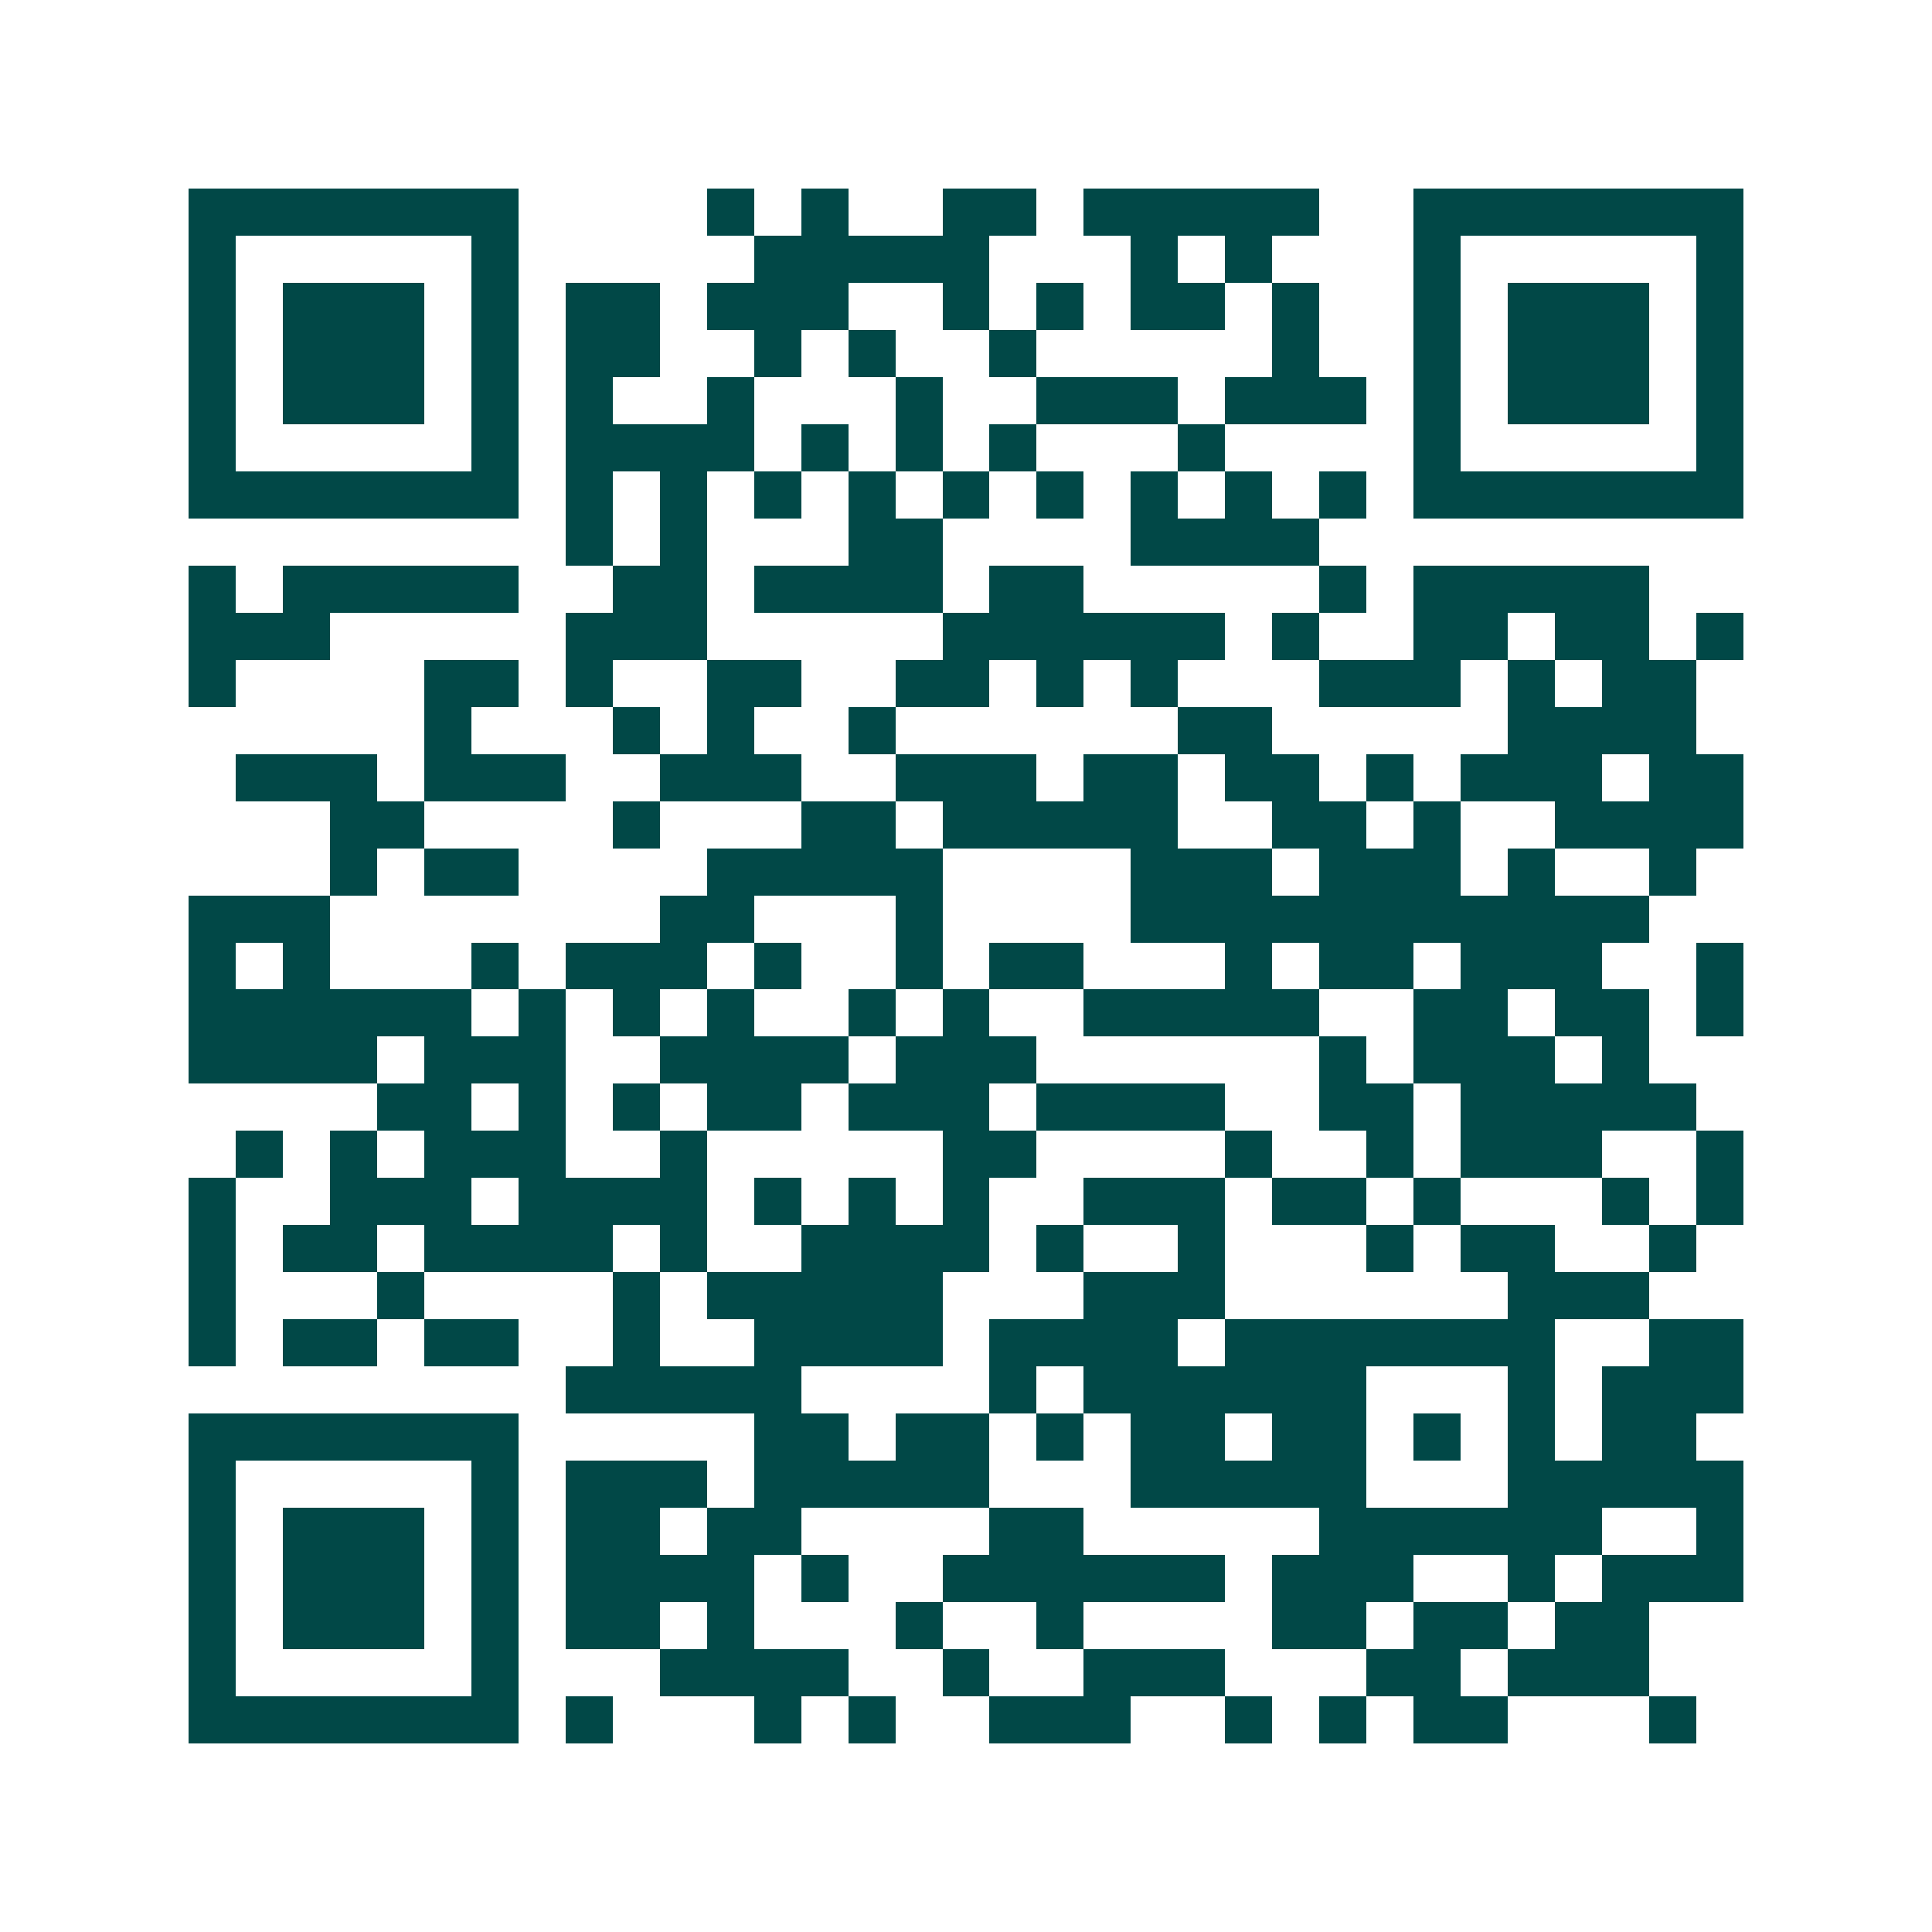 <svg xmlns="http://www.w3.org/2000/svg" width="200" height="200" viewBox="0 0 41 41" shape-rendering="crispEdges"><path fill="#ffffff" d="M0 0h41v41H0z"/><path stroke="#014847" d="M4 4.5h7m4 0h1m1 0h1m2 0h2m1 0h5m2 0h7M4 5.5h1m5 0h1m5 0h5m3 0h1m1 0h1m3 0h1m5 0h1M4 6.5h1m1 0h3m1 0h1m1 0h2m1 0h3m2 0h1m1 0h1m1 0h2m1 0h1m2 0h1m1 0h3m1 0h1M4 7.5h1m1 0h3m1 0h1m1 0h2m2 0h1m1 0h1m2 0h1m5 0h1m2 0h1m1 0h3m1 0h1M4 8.5h1m1 0h3m1 0h1m1 0h1m2 0h1m3 0h1m2 0h3m1 0h3m1 0h1m1 0h3m1 0h1M4 9.5h1m5 0h1m1 0h4m1 0h1m1 0h1m1 0h1m3 0h1m4 0h1m5 0h1M4 10.5h7m1 0h1m1 0h1m1 0h1m1 0h1m1 0h1m1 0h1m1 0h1m1 0h1m1 0h1m1 0h7M12 11.5h1m1 0h1m3 0h2m4 0h4M4 12.5h1m1 0h5m2 0h2m1 0h4m1 0h2m5 0h1m1 0h5M4 13.5h3m5 0h3m5 0h6m1 0h1m2 0h2m1 0h2m1 0h1M4 14.5h1m4 0h2m1 0h1m2 0h2m2 0h2m1 0h1m1 0h1m3 0h3m1 0h1m1 0h2M9 15.5h1m3 0h1m1 0h1m2 0h1m6 0h2m5 0h4M5 16.5h3m1 0h3m2 0h3m2 0h3m1 0h2m1 0h2m1 0h1m1 0h3m1 0h2M7 17.5h2m4 0h1m3 0h2m1 0h5m2 0h2m1 0h1m2 0h4M7 18.5h1m1 0h2m4 0h5m4 0h3m1 0h3m1 0h1m2 0h1M4 19.5h3m7 0h2m3 0h1m4 0h11M4 20.5h1m1 0h1m3 0h1m1 0h3m1 0h1m2 0h1m1 0h2m3 0h1m1 0h2m1 0h3m2 0h1M4 21.5h6m1 0h1m1 0h1m1 0h1m2 0h1m1 0h1m2 0h5m2 0h2m1 0h2m1 0h1M4 22.5h4m1 0h3m2 0h4m1 0h3m6 0h1m1 0h3m1 0h1M8 23.5h2m1 0h1m1 0h1m1 0h2m1 0h3m1 0h4m2 0h2m1 0h5M5 24.5h1m1 0h1m1 0h3m2 0h1m5 0h2m4 0h1m2 0h1m1 0h3m2 0h1M4 25.5h1m2 0h3m1 0h4m1 0h1m1 0h1m1 0h1m2 0h3m1 0h2m1 0h1m3 0h1m1 0h1M4 26.5h1m1 0h2m1 0h4m1 0h1m2 0h4m1 0h1m2 0h1m3 0h1m1 0h2m2 0h1M4 27.5h1m3 0h1m4 0h1m1 0h5m3 0h3m6 0h3M4 28.5h1m1 0h2m1 0h2m2 0h1m2 0h4m1 0h4m1 0h7m2 0h2M12 29.5h5m4 0h1m1 0h6m3 0h1m1 0h3M4 30.5h7m5 0h2m1 0h2m1 0h1m1 0h2m1 0h2m1 0h1m1 0h1m1 0h2M4 31.5h1m5 0h1m1 0h3m1 0h5m3 0h5m3 0h5M4 32.5h1m1 0h3m1 0h1m1 0h2m1 0h2m4 0h2m5 0h6m2 0h1M4 33.5h1m1 0h3m1 0h1m1 0h4m1 0h1m2 0h6m1 0h3m2 0h1m1 0h3M4 34.5h1m1 0h3m1 0h1m1 0h2m1 0h1m3 0h1m2 0h1m4 0h2m1 0h2m1 0h2M4 35.5h1m5 0h1m3 0h4m2 0h1m2 0h3m3 0h2m1 0h3M4 36.5h7m1 0h1m3 0h1m1 0h1m2 0h3m2 0h1m1 0h1m1 0h2m3 0h1"/></svg>
